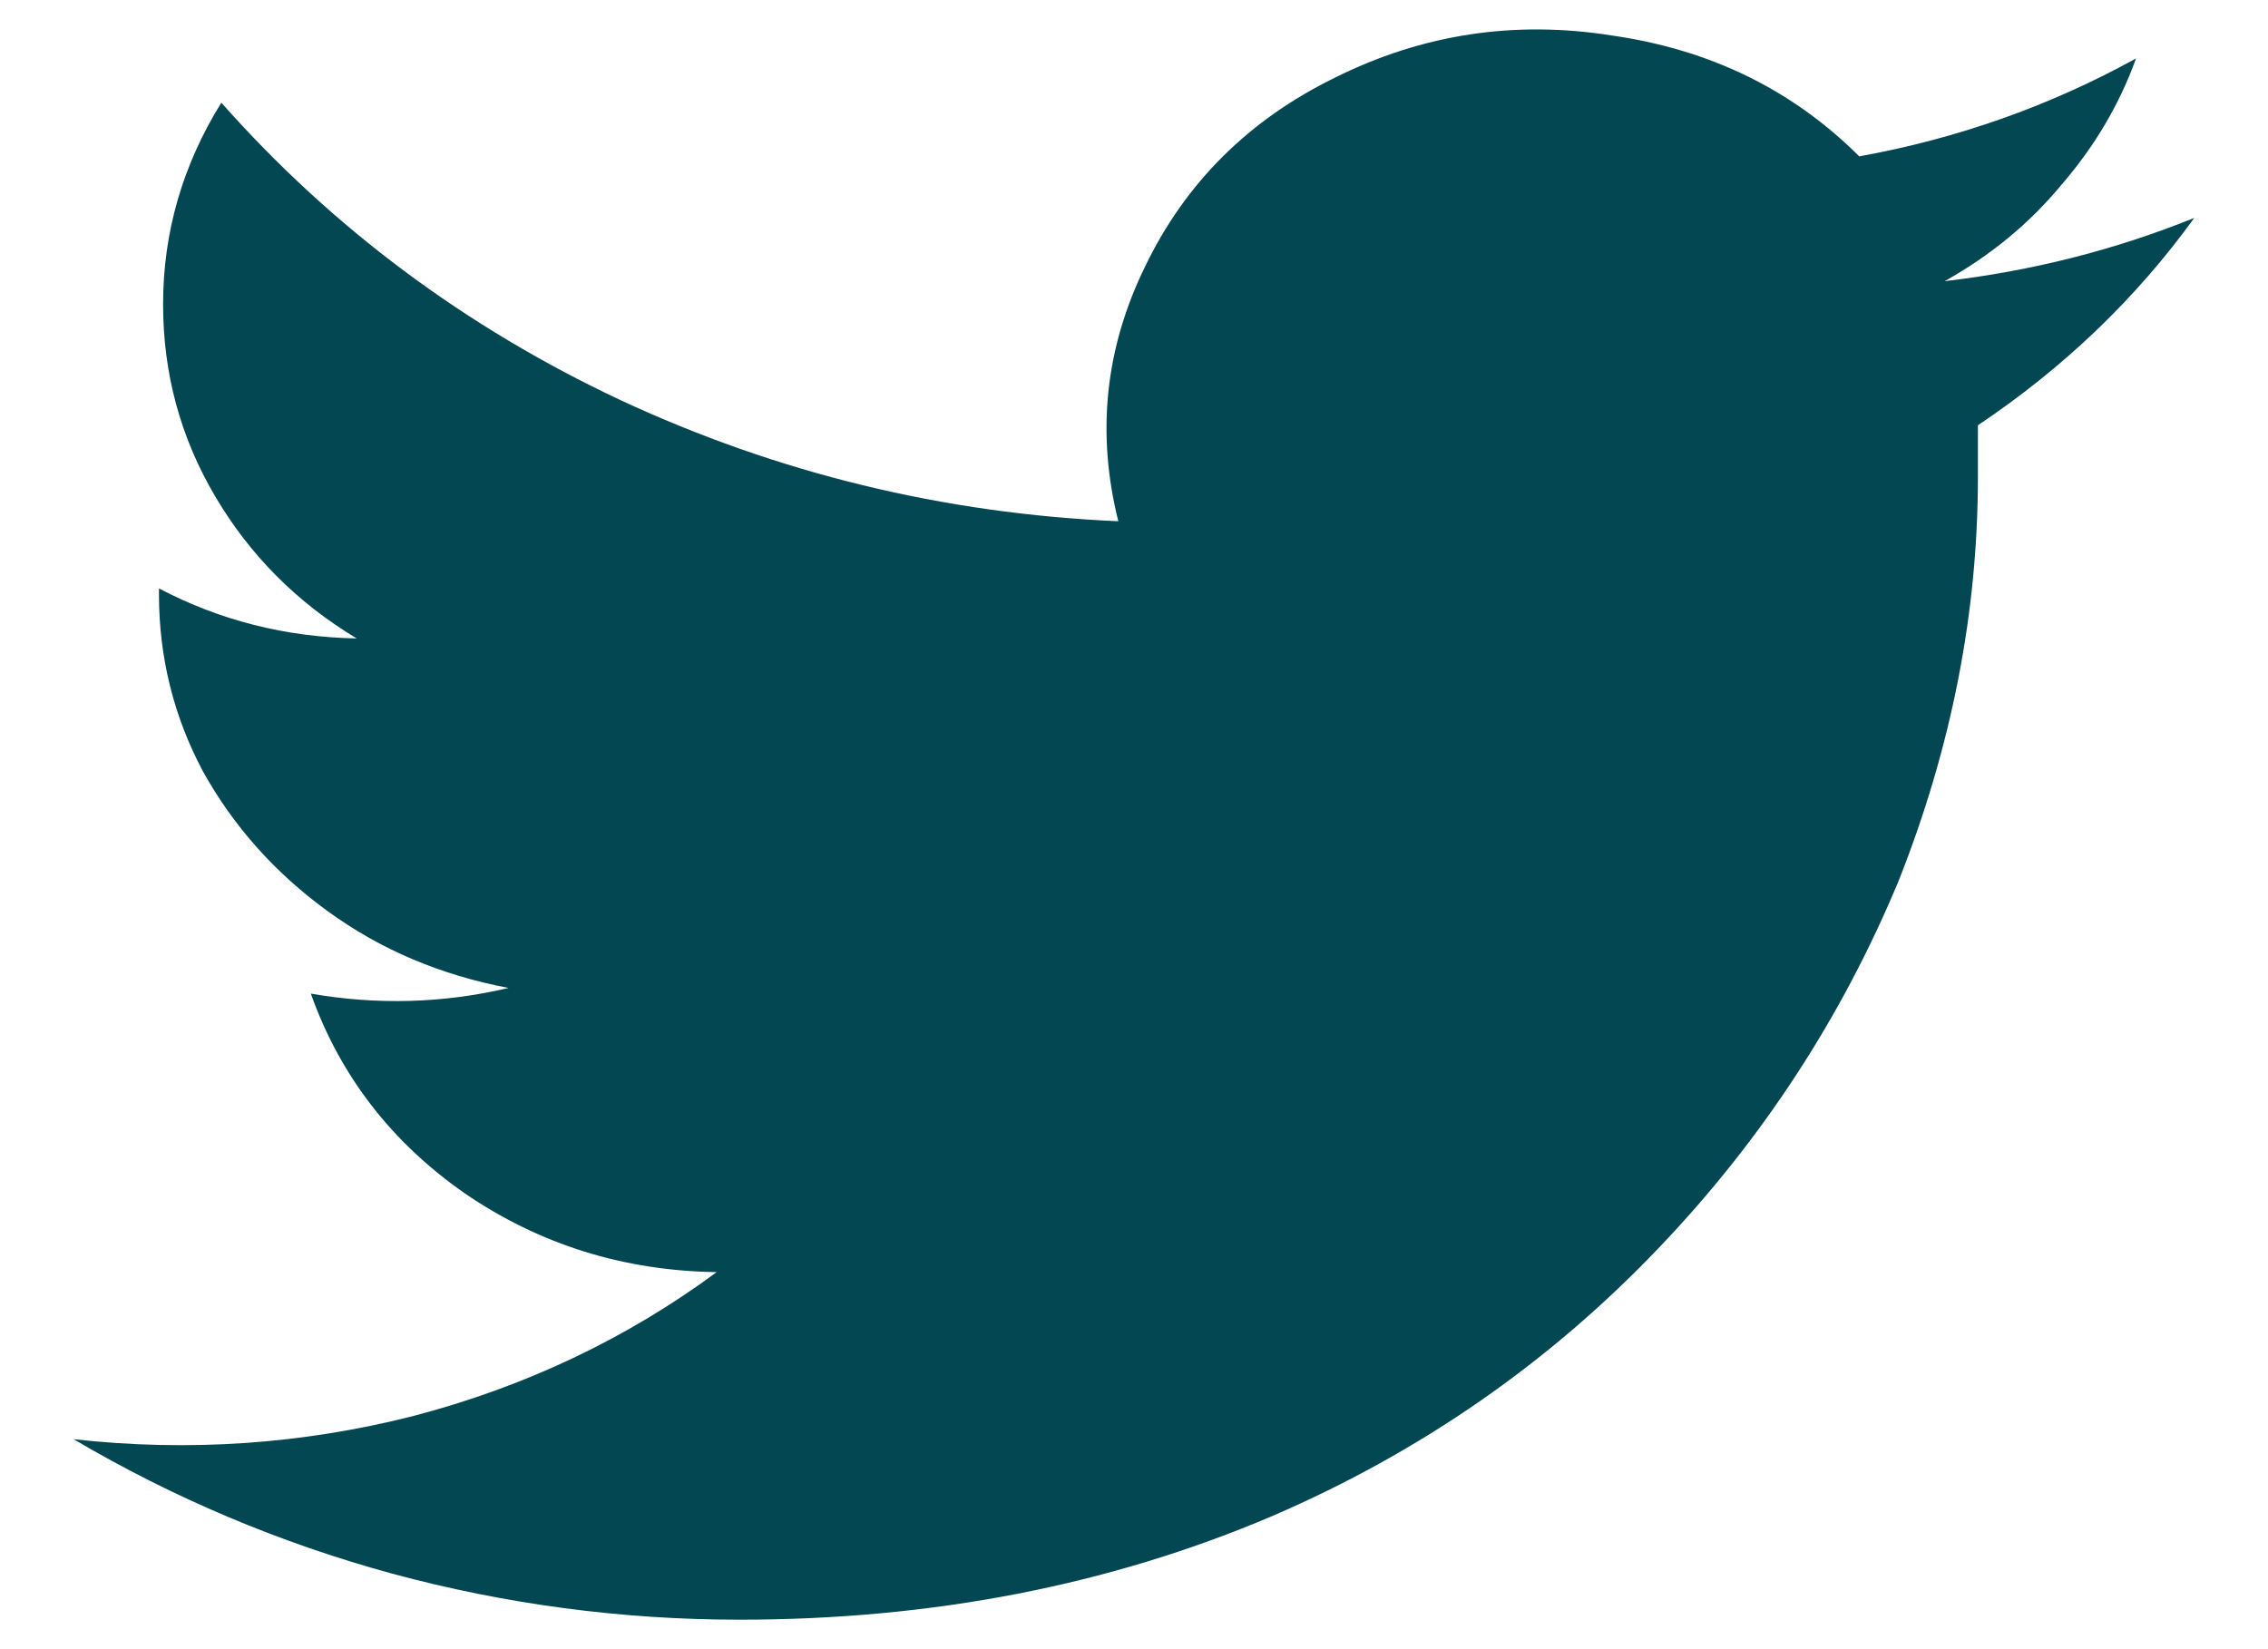 <svg width="22" height="16" viewBox="0 0 22 16" fill="none" xmlns="http://www.w3.org/2000/svg">
<path d="M21.285 2.114C20.518 2.424 19.711 2.629 18.863 2.728C19.307 2.48 19.684 2.17 19.993 1.797C20.316 1.424 20.559 1.014 20.72 0.567C19.886 1.027 18.991 1.344 18.035 1.517C17.389 0.872 16.588 0.48 15.633 0.344C14.691 0.195 13.796 0.331 12.948 0.754C12.113 1.163 11.501 1.772 11.111 2.579C10.72 3.374 10.633 4.2 10.848 5.057C9.153 4.983 7.544 4.591 6.023 3.884C4.516 3.176 3.224 2.213 2.147 0.996C1.77 1.604 1.582 2.256 1.582 2.952C1.582 3.623 1.75 4.244 2.087 4.815C2.423 5.386 2.881 5.846 3.46 6.194C2.773 6.181 2.134 6.02 1.542 5.709V5.765C1.542 6.374 1.683 6.945 1.966 7.479C2.262 8.013 2.665 8.467 3.177 8.839C3.688 9.212 4.274 9.46 4.933 9.585C4.301 9.734 3.661 9.752 3.015 9.64C3.298 10.435 3.796 11.081 4.509 11.578C5.236 12.075 6.05 12.329 6.952 12.342C6.077 12.988 5.095 13.454 4.005 13.739C2.928 14.012 1.831 14.087 0.714 13.963C1.683 14.534 2.713 14.969 3.803 15.267C4.906 15.565 6.03 15.714 7.174 15.714C9.045 15.714 10.768 15.379 12.342 14.708C13.782 14.087 15.034 13.217 16.097 12.1C17.093 11.056 17.867 9.87 18.419 8.541C18.93 7.249 19.186 5.945 19.186 4.629C19.186 4.48 19.186 4.312 19.186 4.126C20.02 3.567 20.72 2.896 21.285 2.114Z" fill="#034752"/>
</svg>

